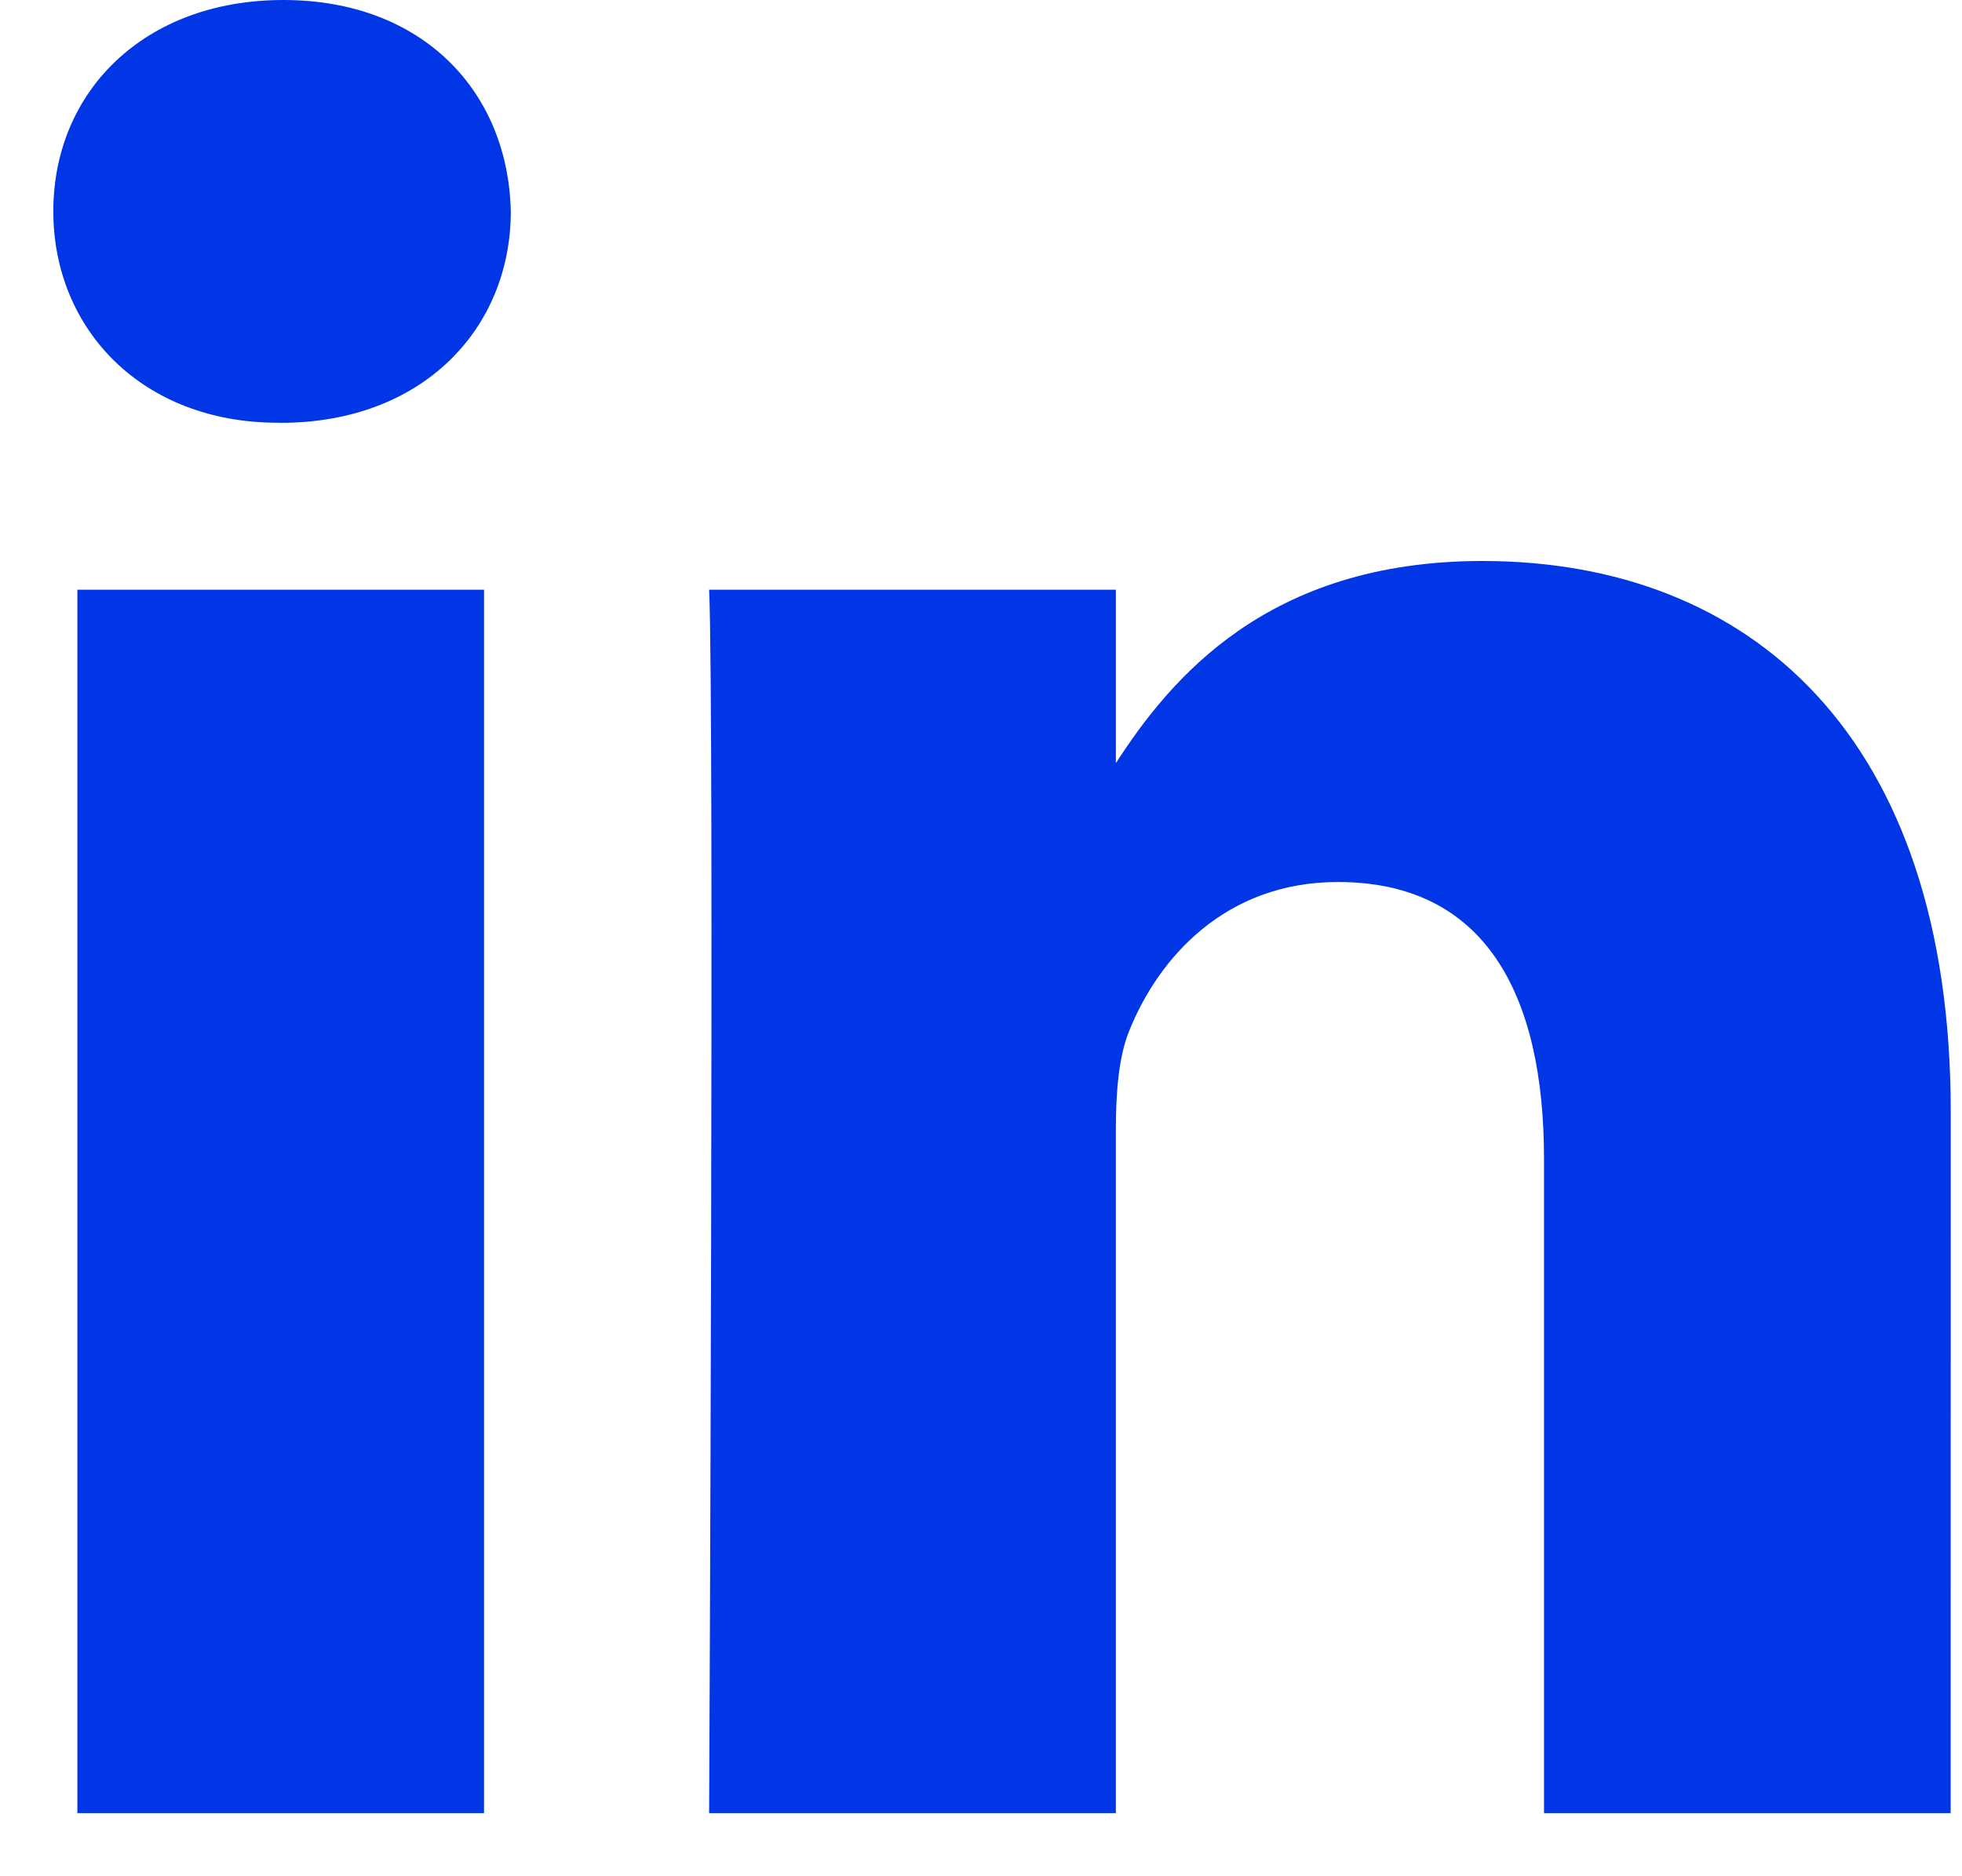 <svg xmlns="http://www.w3.org/2000/svg" width="23" height="22" viewBox="0 0 23 22"><g><g><path fill="#0036e6" d="M22.867 21.26H18.1v-7.674c0-1.928-.69-3.244-2.416-3.244-1.317 0-2.102.887-2.446 1.744-.126.306-.157.735-.157 1.163v8.011H8.313s.062-13 0-14.345h4.768v2.033c.633-.978 1.766-2.37 4.297-2.37 3.137 0 5.49 2.051 5.49 6.457zM3.291 4.957H3.26c-1.6 0-2.635-1.102-2.635-2.479C.625 1.072 1.691 0 3.322 0s2.635 1.072 2.666 2.478c0 1.377-1.035 2.48-2.697 2.48zM5.674 21.26H.907V6.915h4.767z"/></g></g></svg>